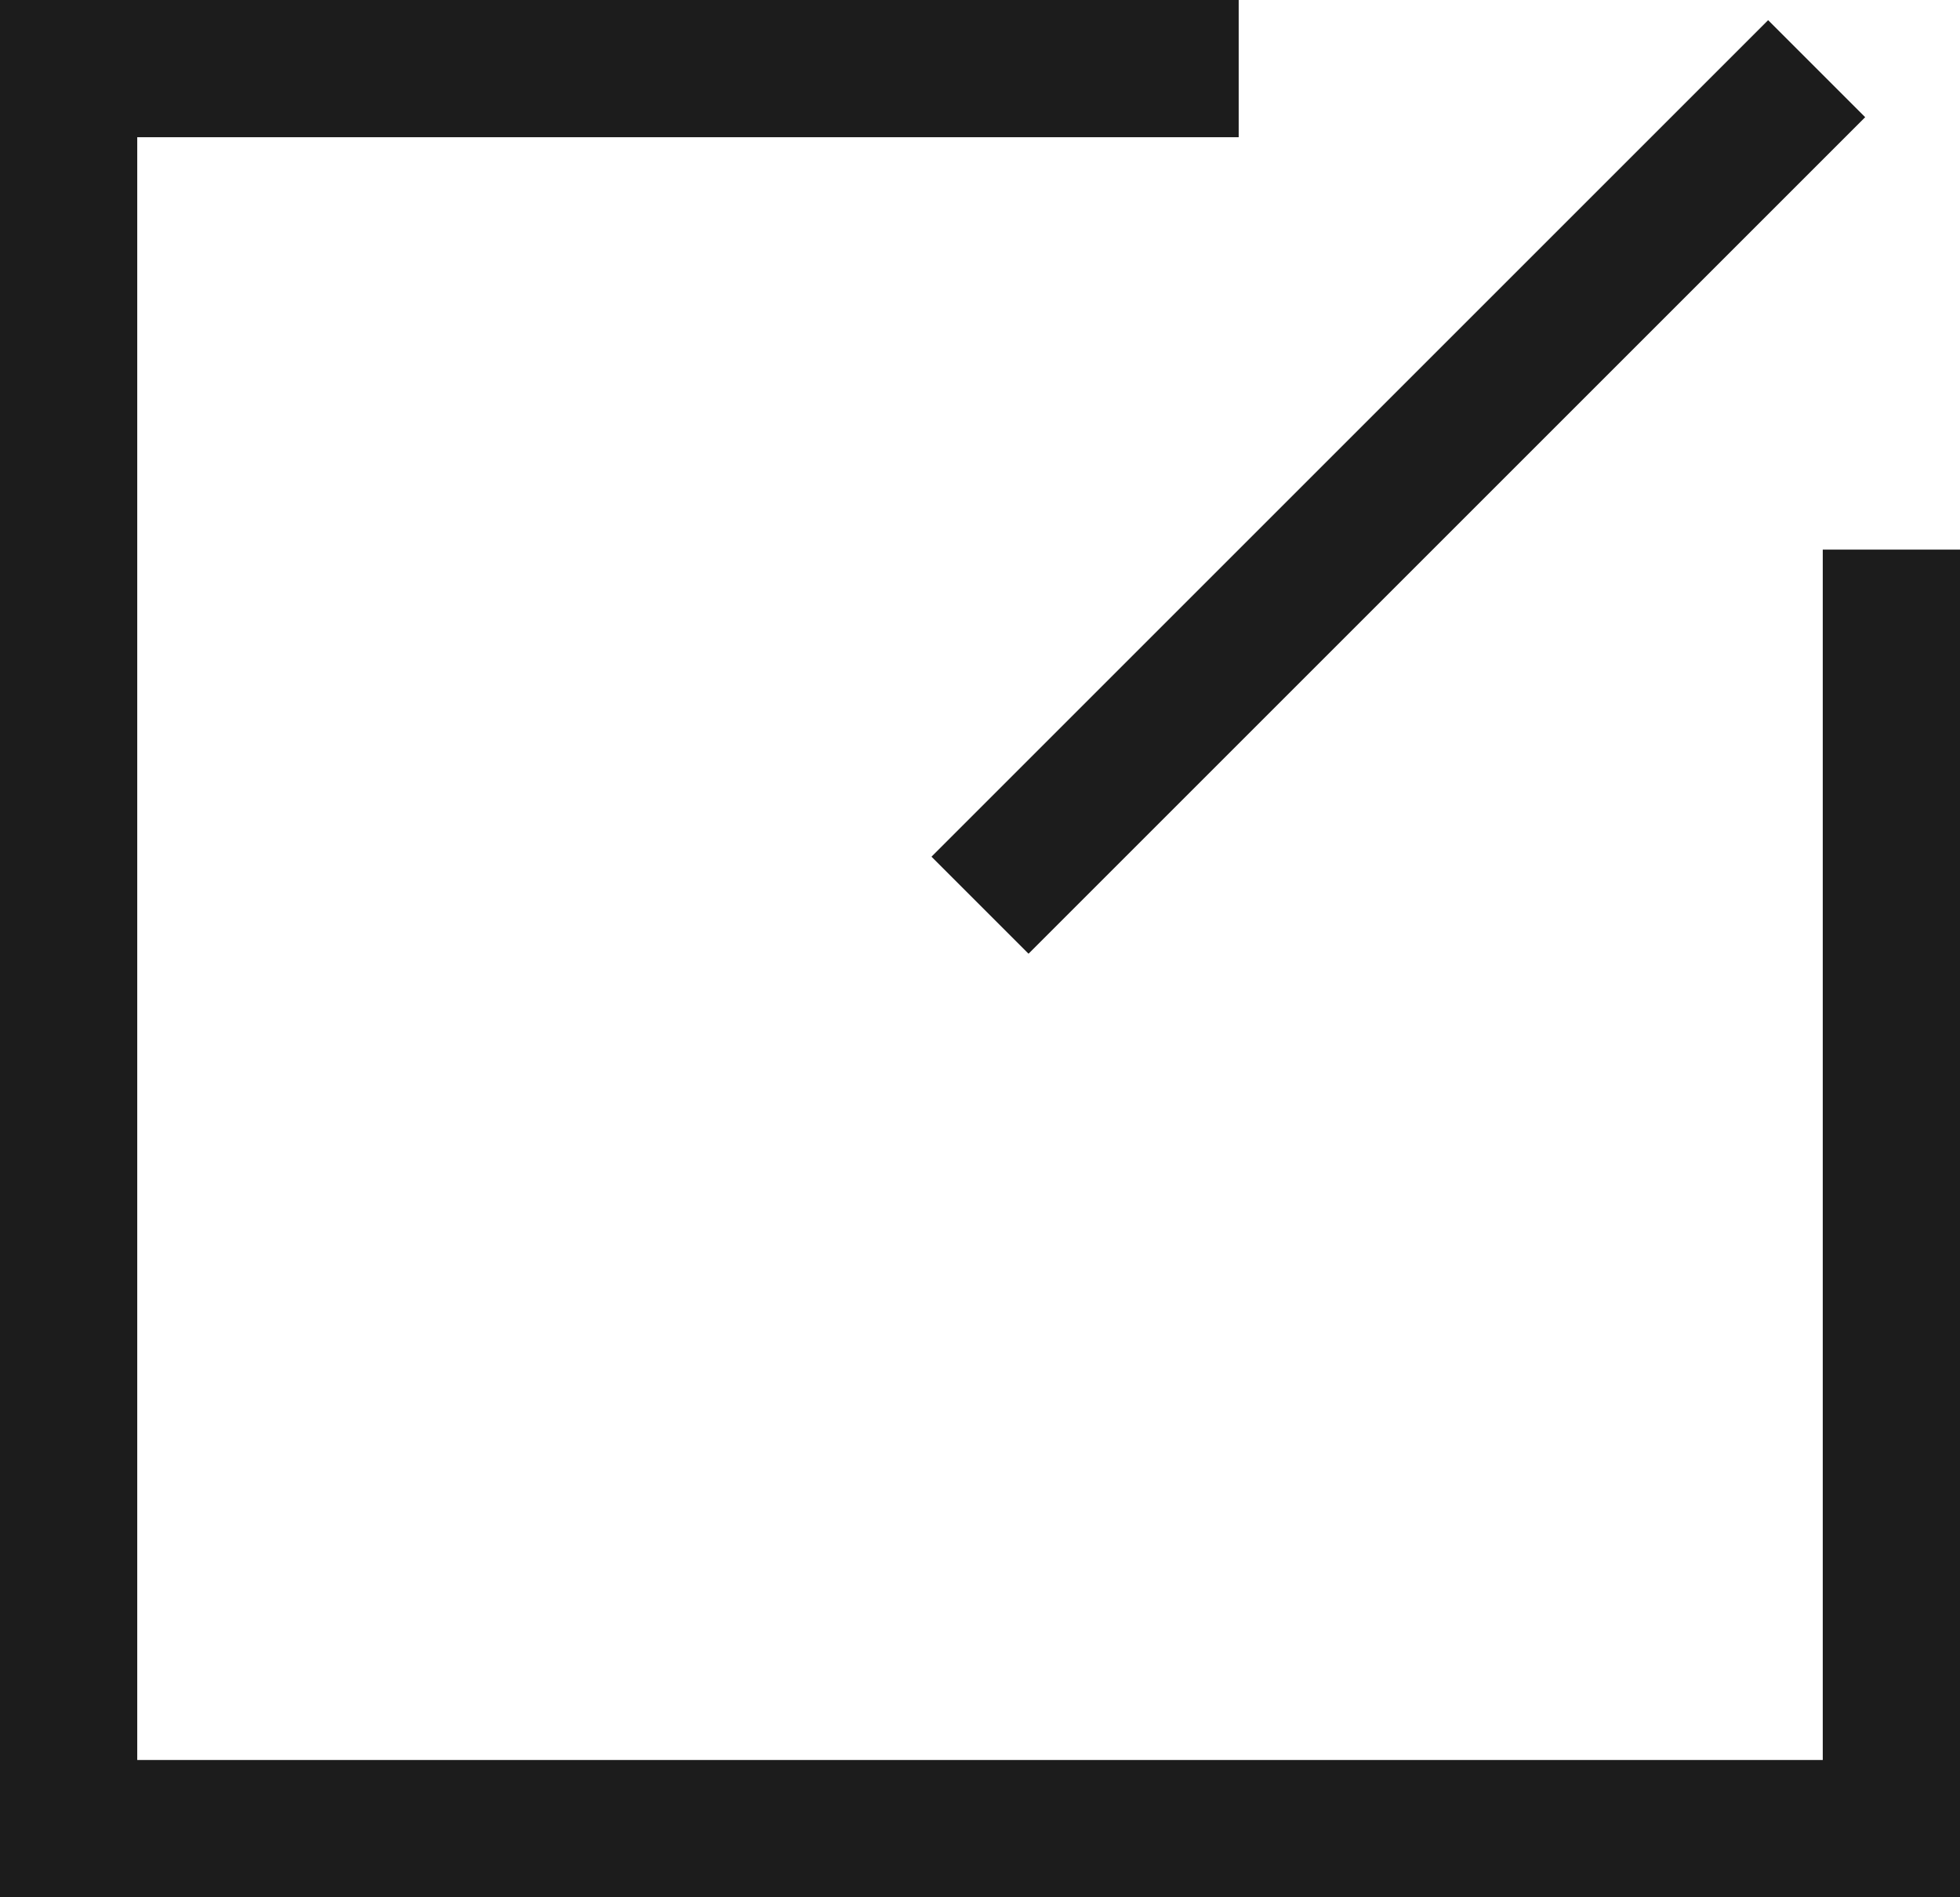 <svg xmlns="http://www.w3.org/2000/svg" width="28.564" height="27.653" viewBox="0 0 28.564 27.653">
  <g id="グループ_83" data-name="グループ 83" transform="translate(-3896.361 -10537.143)">
    <path id="パス_61" data-name="パス 61" d="M3911.229,10538.143h-17.052v25.653h26.564v-18.642" transform="translate(3.184)" fill="none" stroke="#1c1c1c" stroke-width="2"/>
    <path id="パス_62" data-name="パス 62" d="M3909.051,10549.33l12.193-12.193" transform="translate(1.592 1.007)" fill="none" stroke="#1c1c1c" stroke-width="2"/>
  </g>
</svg>
